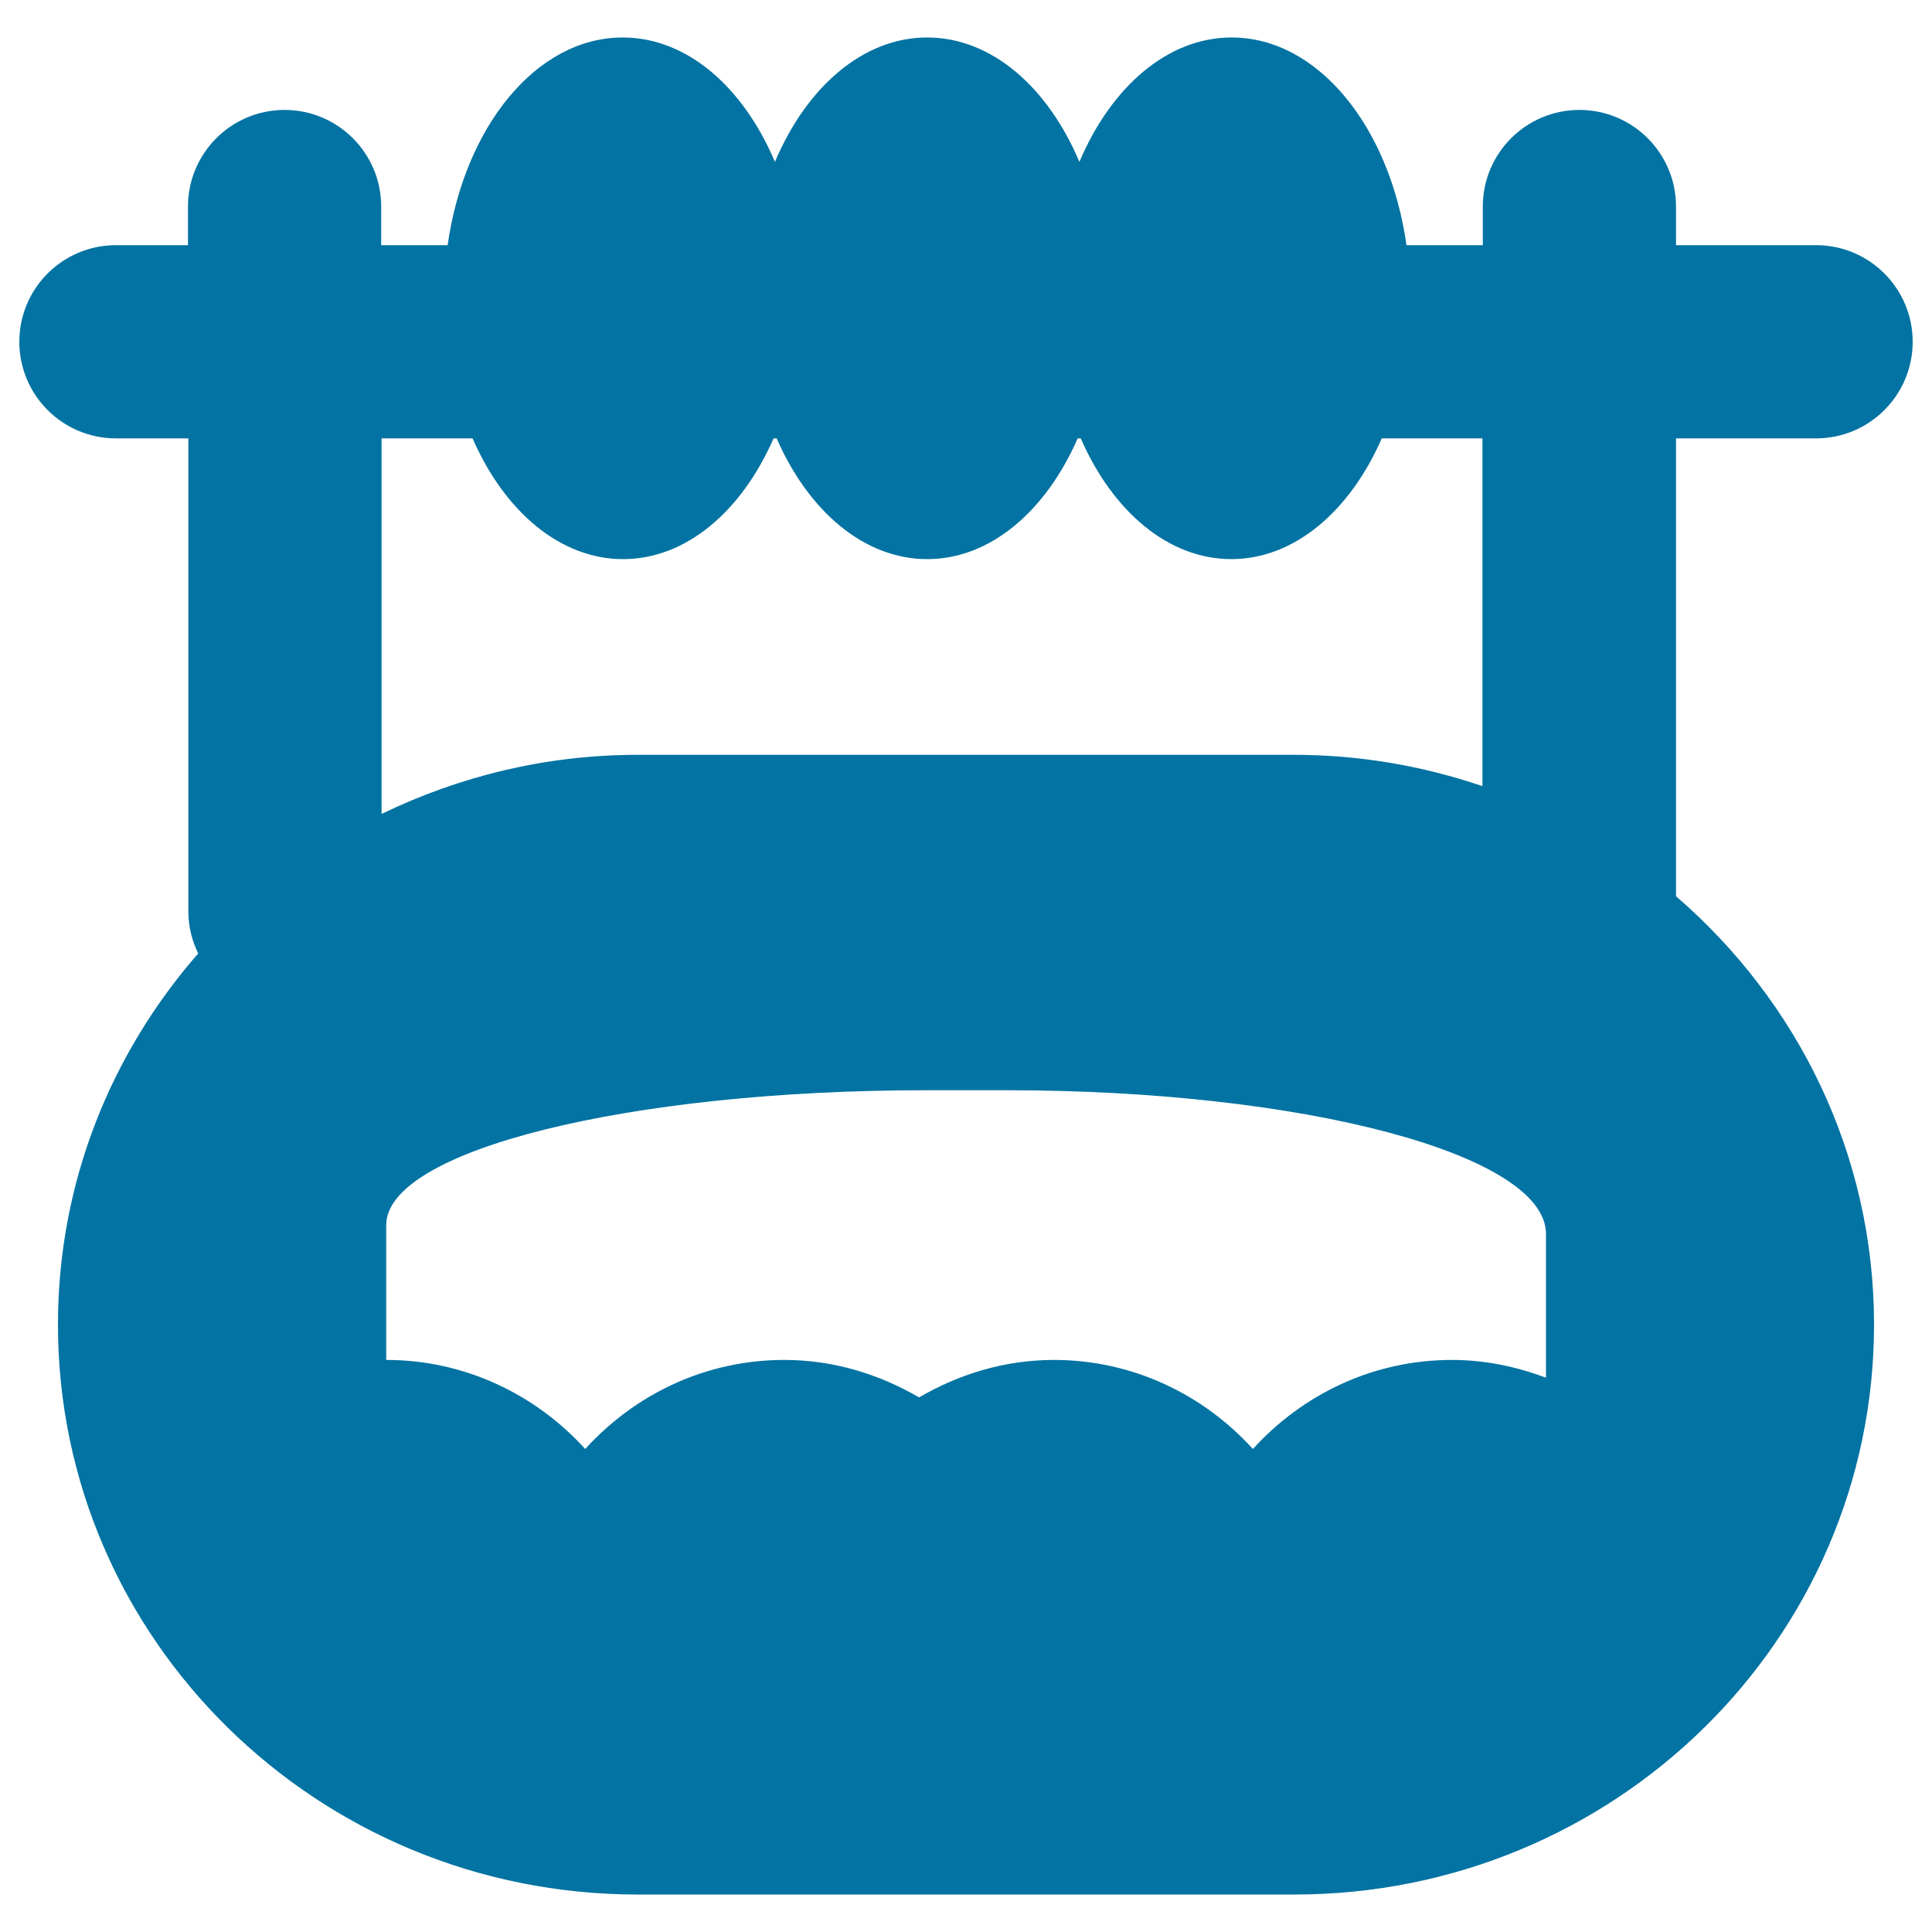 <svg xmlns="http://www.w3.org/2000/svg" viewBox="0 0 1000 1000" style="fill:#0273a2">
<title>Baby Tools SVG icon</title>
<g><g><path d="M940,226.9c27.6,0,50-22.4,50-50c0-27.6-22.4-50-50-50h-72.5v-20c0-27.6-22.4-50-50-50c-27.6,0-50,22.4-50,50v20h-39.5c-8.7-61.4-45.9-107.5-90.5-107.5c-33.3,0-62.5,25.8-78.8,64.4c-16.3-38.6-45.4-64.4-78.8-64.4c-33.3,0-62.5,25.8-78.8,64.4c-16.3-38.6-45.4-64.4-78.8-64.4c-44.6,0-81.9,46.1-90.6,107.5h-34.4v-20c0-27.6-22.4-50-50-50c-27.6,0-50,22.4-50,50v20H60c-27.6,0-50,22.4-50,50c0,27.6,22.4,50,50,50h37.5v245c0,7.8,1.9,15.1,5.1,21.6C57.4,545.2,30,612.2,30,685.6c0,162.9,134.3,295,300,295h340c165.7,0,300-132.1,300-295c0-88.5-39.8-167.6-102.5-221.7V226.9H940z M197.5,226.9h47.1c16.4,37.6,45.2,62.5,77.9,62.5c32.8,0,61.5-25,77.9-62.5h1.6c16.4,37.6,45.2,62.5,77.9,62.5c32.8,0,61.5-25,77.9-62.5h1.6c16.4,37.6,45.2,62.5,77.9,62.5c32.8,0,61.5-25,77.9-62.5h52.1v180c-30.6-10.4-63.3-16.2-97.5-16.2H330c-47.6,0-92.5,11.2-132.5,30.6L197.5,226.9L197.5,226.9z M800.2,713.1c-15.2-5.7-31.5-9.2-48.7-9.2c-41,0-77.5,18-103,46.1c-25.5-28.1-62.1-46.1-103-46.1c-25.6,0-49.2,7.4-69.8,19.4c-20.6-12-44.2-19.4-69.8-19.4c-41,0-77.5,18-103,46.1c-25.5-28.1-62.1-46.1-103-46.1c0,0,0-31.2,0-69.8c0-38.6,125-69.8,279.2-69.8H521c154.2,0,279.2,33.3,279.2,74.4L800.2,713.1L800.2,713.1L800.2,713.1z"/></g></g>
</svg>
